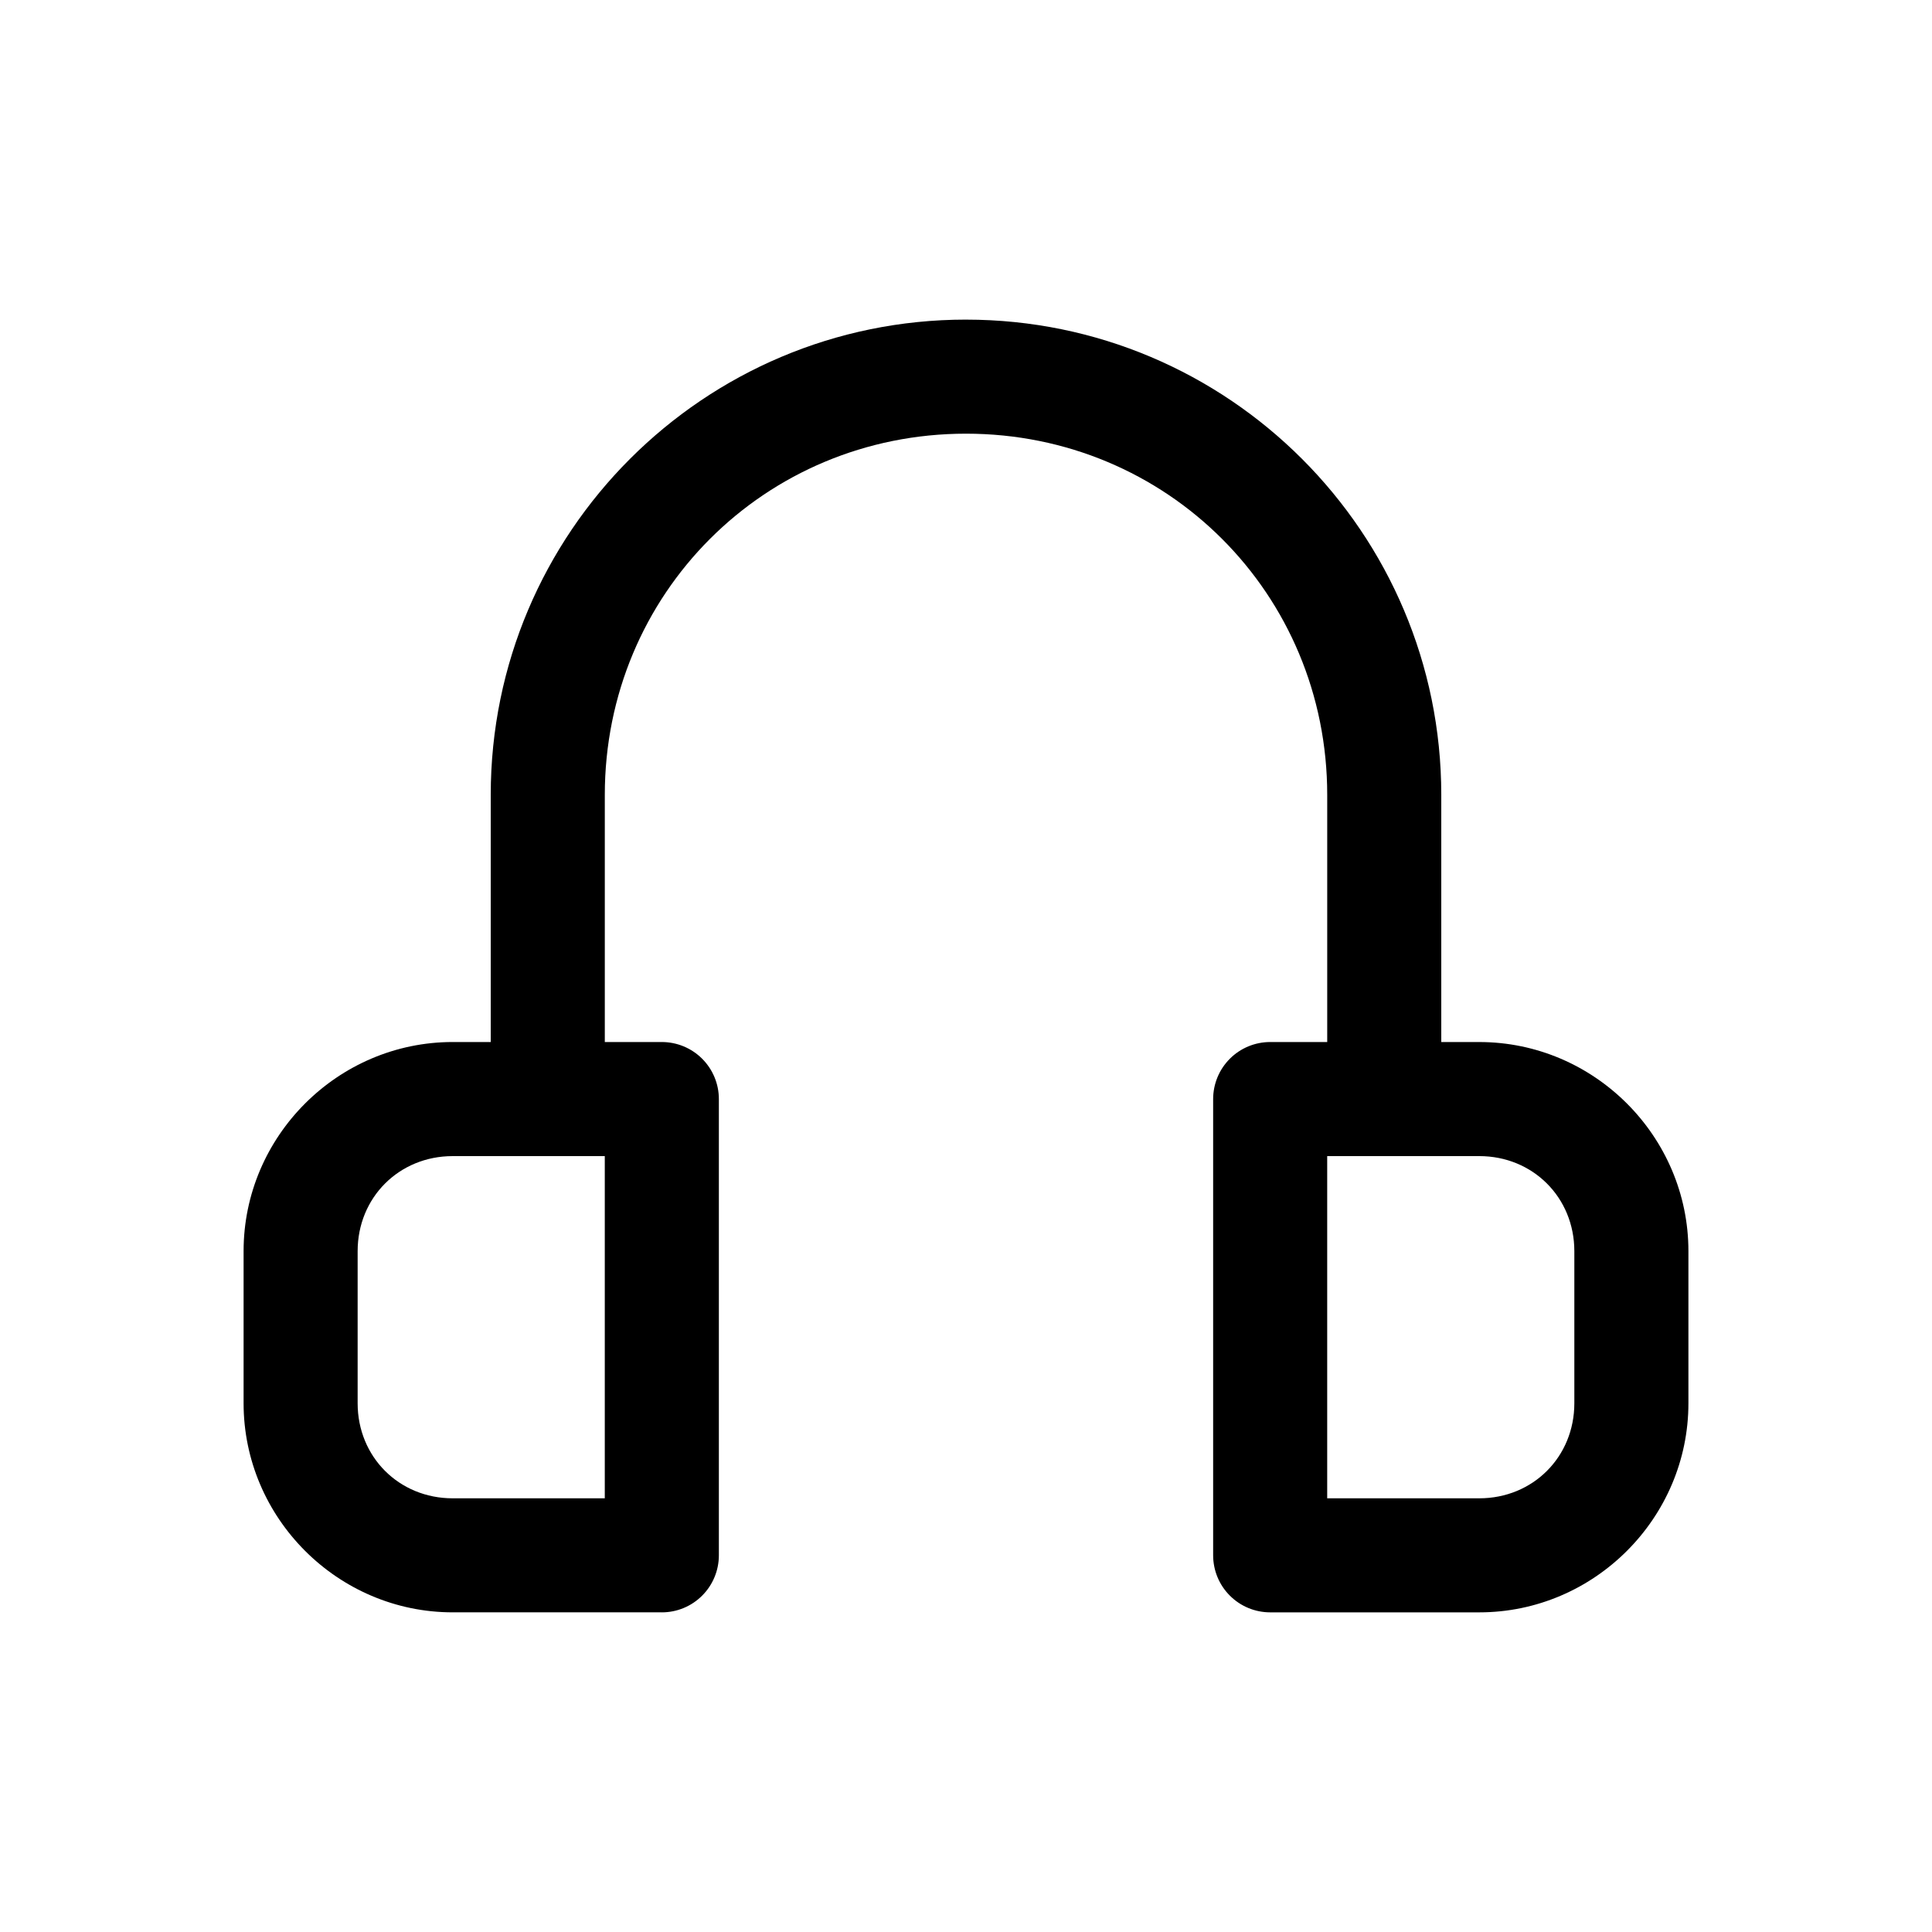<?xml version="1.0" encoding="UTF-8"?>
<!-- Uploaded to: SVG Repo, www.svgrepo.com, Generator: SVG Repo Mixer Tools -->
<svg fill="#000000" width="800px" height="800px" version="1.1" viewBox="144 144 512 512" xmlns="http://www.w3.org/2000/svg">
 <path d="m400 228.7c-69.516 0-125.95 56.438-125.95 125.95v65.496h-10.078c-30.441 0-55.418 24.977-55.418 55.418v40.305c0 30.441 24.977 55.418 55.418 55.418h55.418l0.004 0.004c4.008 0 7.852-1.594 10.684-4.43 2.836-2.832 4.43-6.676 4.43-10.688v-120.91c0-4.008-1.594-7.852-4.43-10.688-2.832-2.832-6.676-4.426-10.684-4.426h-15.113v-65.496c0-53.293 42.43-95.723 95.723-95.723s95.723 42.43 95.723 95.723v65.496h-15.113c-4.012 0-7.856 1.594-10.688 4.426-2.836 2.836-4.426 6.68-4.43 10.688v120.91c0.004 4.012 1.594 7.856 4.43 10.688 2.832 2.836 6.676 4.43 10.688 4.43h55.418c30.441 0 55.418-24.977 55.418-55.418v-40.305c0-30.441-24.977-55.418-55.418-55.418h-10.078v-65.496c0-69.516-56.438-125.95-125.95-125.95zm-136.03 221.68h40.305v90.688h-40.305c-14.219 0-25.191-10.973-25.191-25.191v-40.305c0-14.219 10.973-25.191 25.191-25.191zm231.75 0h40.305c14.219 0 25.191 10.973 25.191 25.191v40.305c0 14.219-10.973 25.191-25.191 25.191h-40.305z"/>
</svg>